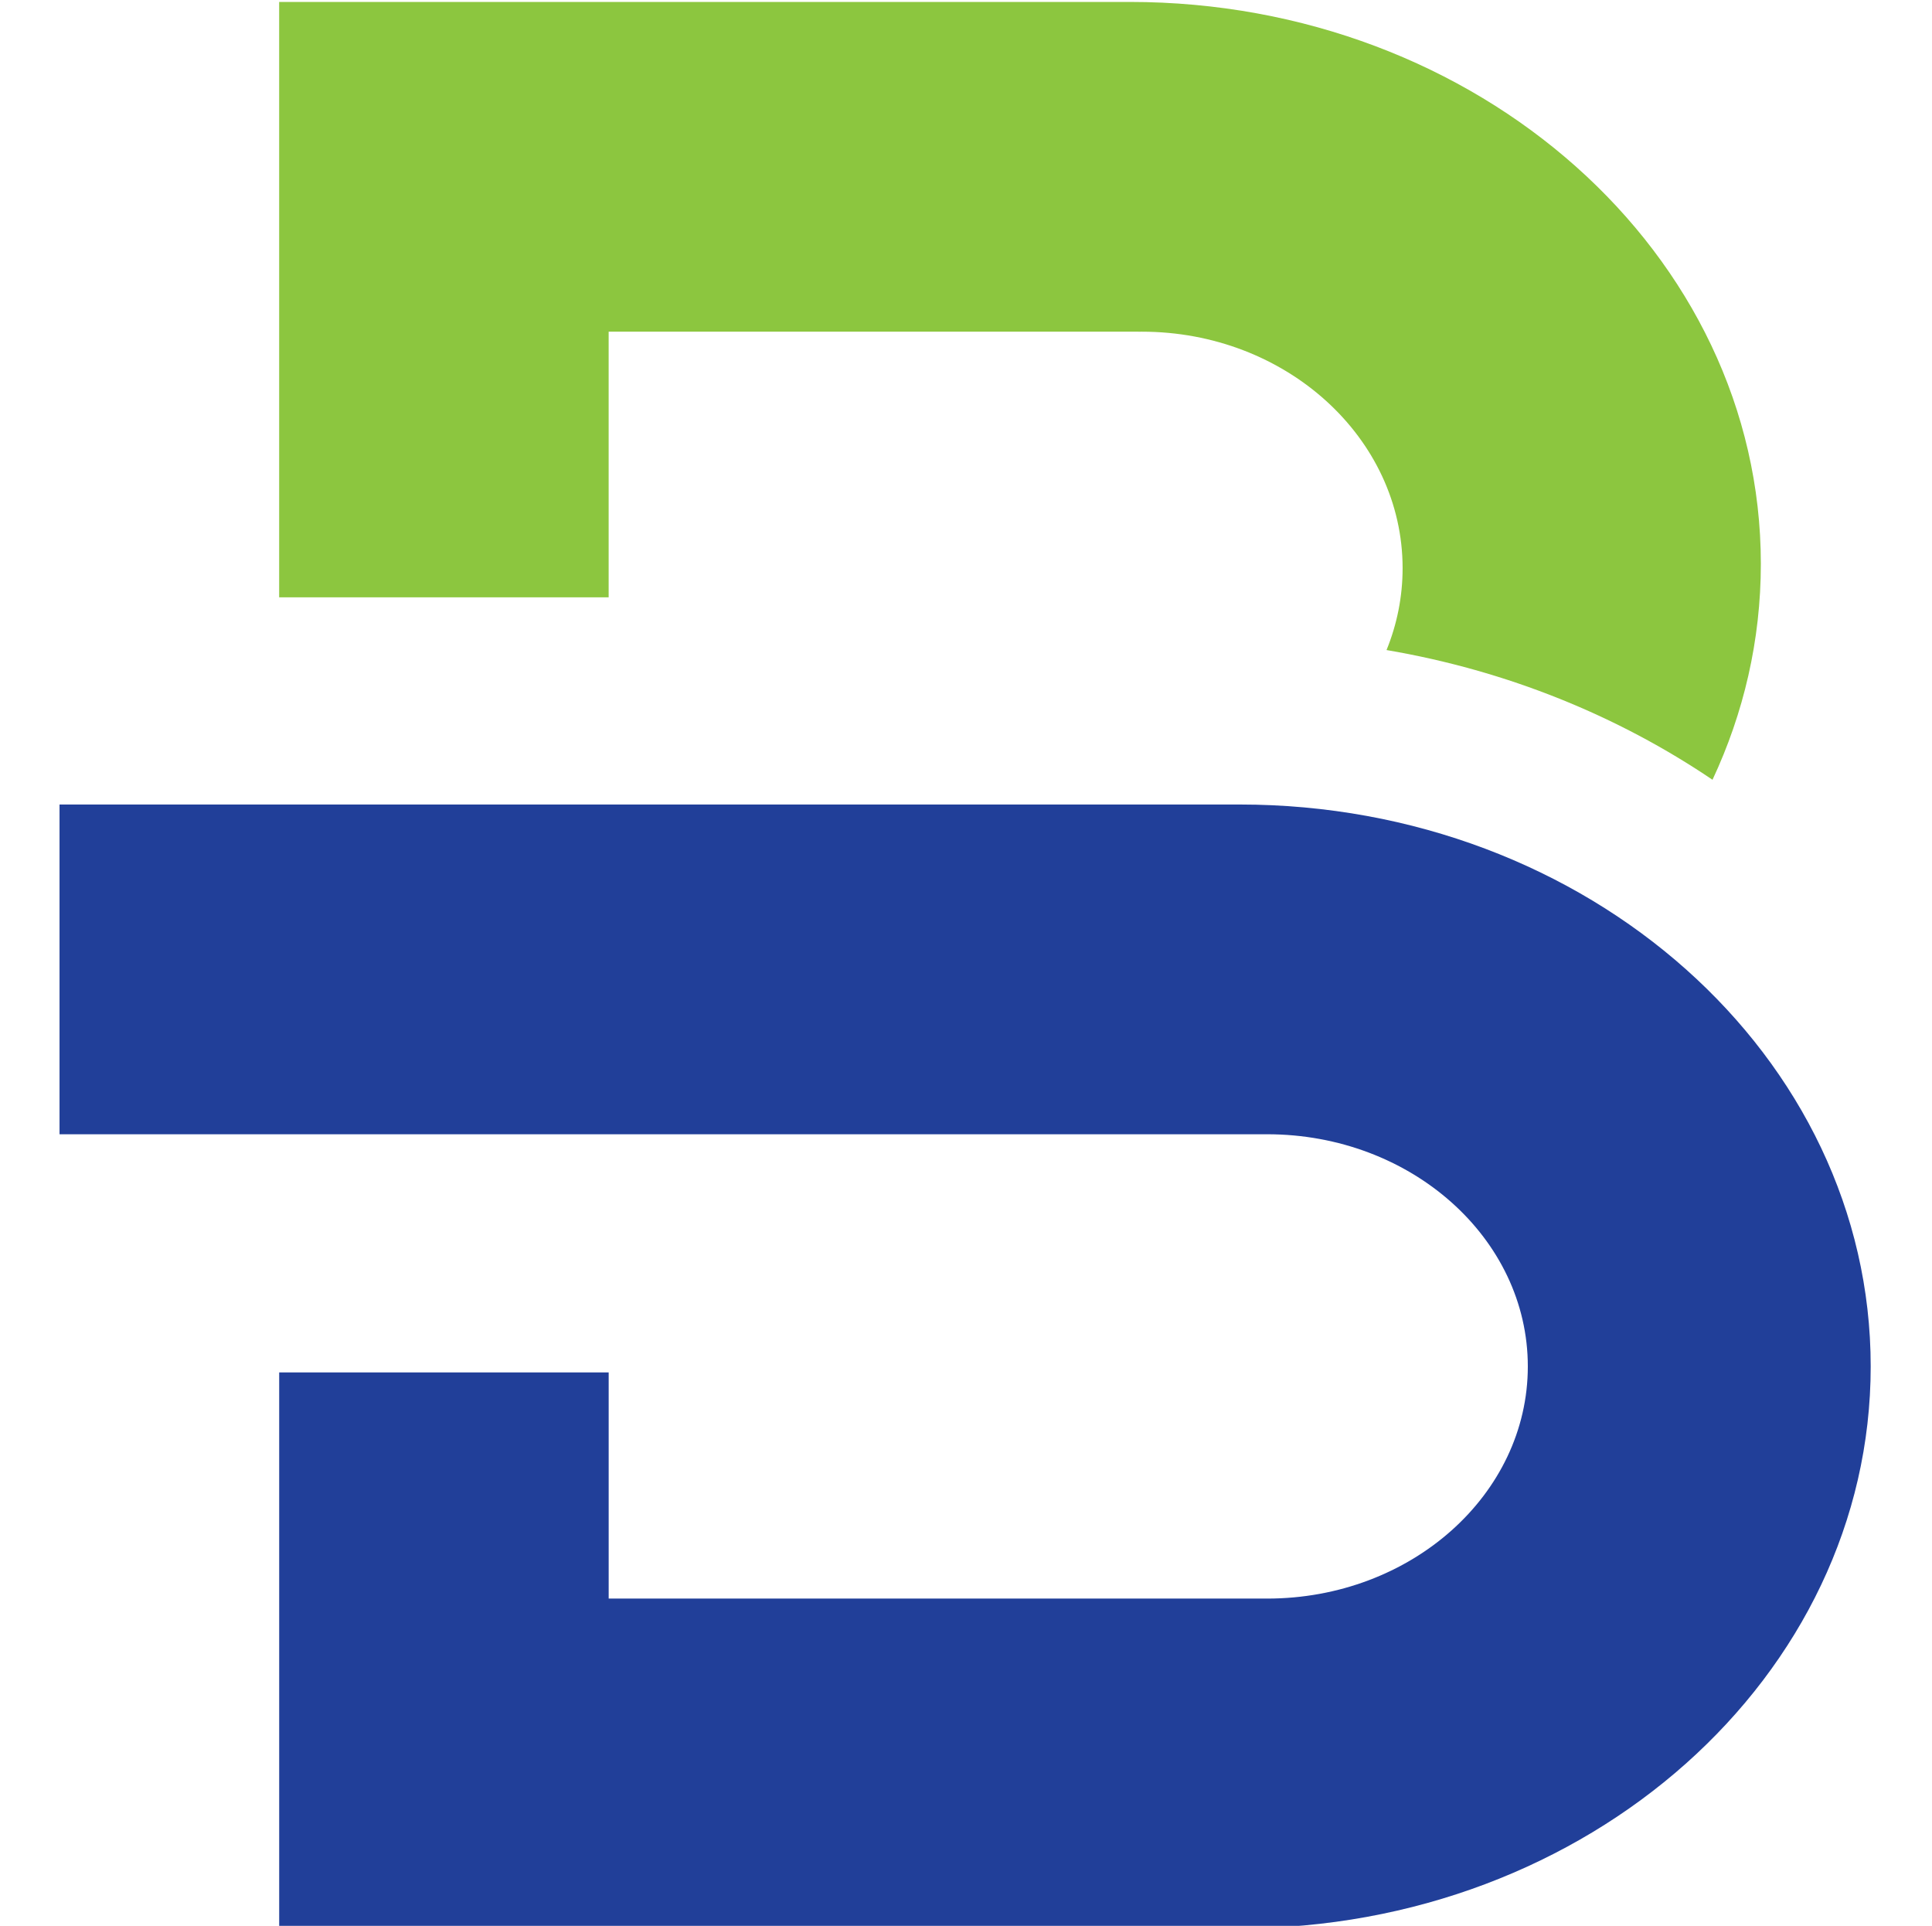 <?xml version="1.0" encoding="UTF-8" standalone="no"?>
<!DOCTYPE svg PUBLIC "-//W3C//DTD SVG 1.1//EN" "http://www.w3.org/Graphics/SVG/1.1/DTD/svg11.dtd">
<svg width="100%" height="100%" viewBox="0 0 6104 6084" version="1.1" xmlns="http://www.w3.org/2000/svg" xmlns:xlink="http://www.w3.org/1999/xlink" xml:space="preserve" xmlns:serif="http://www.serif.com/" style="fill-rule:evenodd;clip-rule:evenodd;stroke-linejoin:round;stroke-miterlimit:2;">
    <g transform="matrix(28.923,0,0,28.923,-14028.4,-14038.4)">
        <g transform="matrix(1.022,0,0,0.91,152.792,51.513)">
            <path d="M473.281,554.792C474.391,551.729 474.998,548.419 474.998,544.965C474.998,529.299 462.512,516.579 447.133,516.579C447.005,516.579 446.878,516.58 446.751,516.582L446.751,516.579L390.137,516.579L390.137,548.463L354.92,548.463L354.92,477L445.843,477C483.067,477 513.288,507.221 513.288,544.445C513.288,553.626 511.45,562.38 508.122,570.361C498.018,562.697 486.186,557.255 473.281,554.792Z" style="fill:rgb(140,198,63);"/>
        </g>
        <g transform="matrix(1.022,0,0,0.91,164.792,139.174)">
            <path d="M448.392,516.579L319.703,516.579L319.703,477L445.843,477C483.067,477 513.288,507.221 513.288,544.445C513.288,581.669 483.067,611.89 445.843,611.89C445.534,611.89 445.226,611.888 444.918,611.884L444.918,611.89L343.181,611.857L343.181,545.165L378.398,545.165L378.398,572.311L448.392,572.311L448.392,572.308C448.519,572.31 448.647,572.311 448.774,572.311C464.154,572.311 476.64,559.825 476.64,544.445C476.64,529.066 464.154,516.579 448.774,516.579C448.647,516.579 448.519,516.58 448.392,516.582L448.392,516.579Z" style="fill:rgb(33,63,153);"/>
        </g>
    </g>
</svg>
